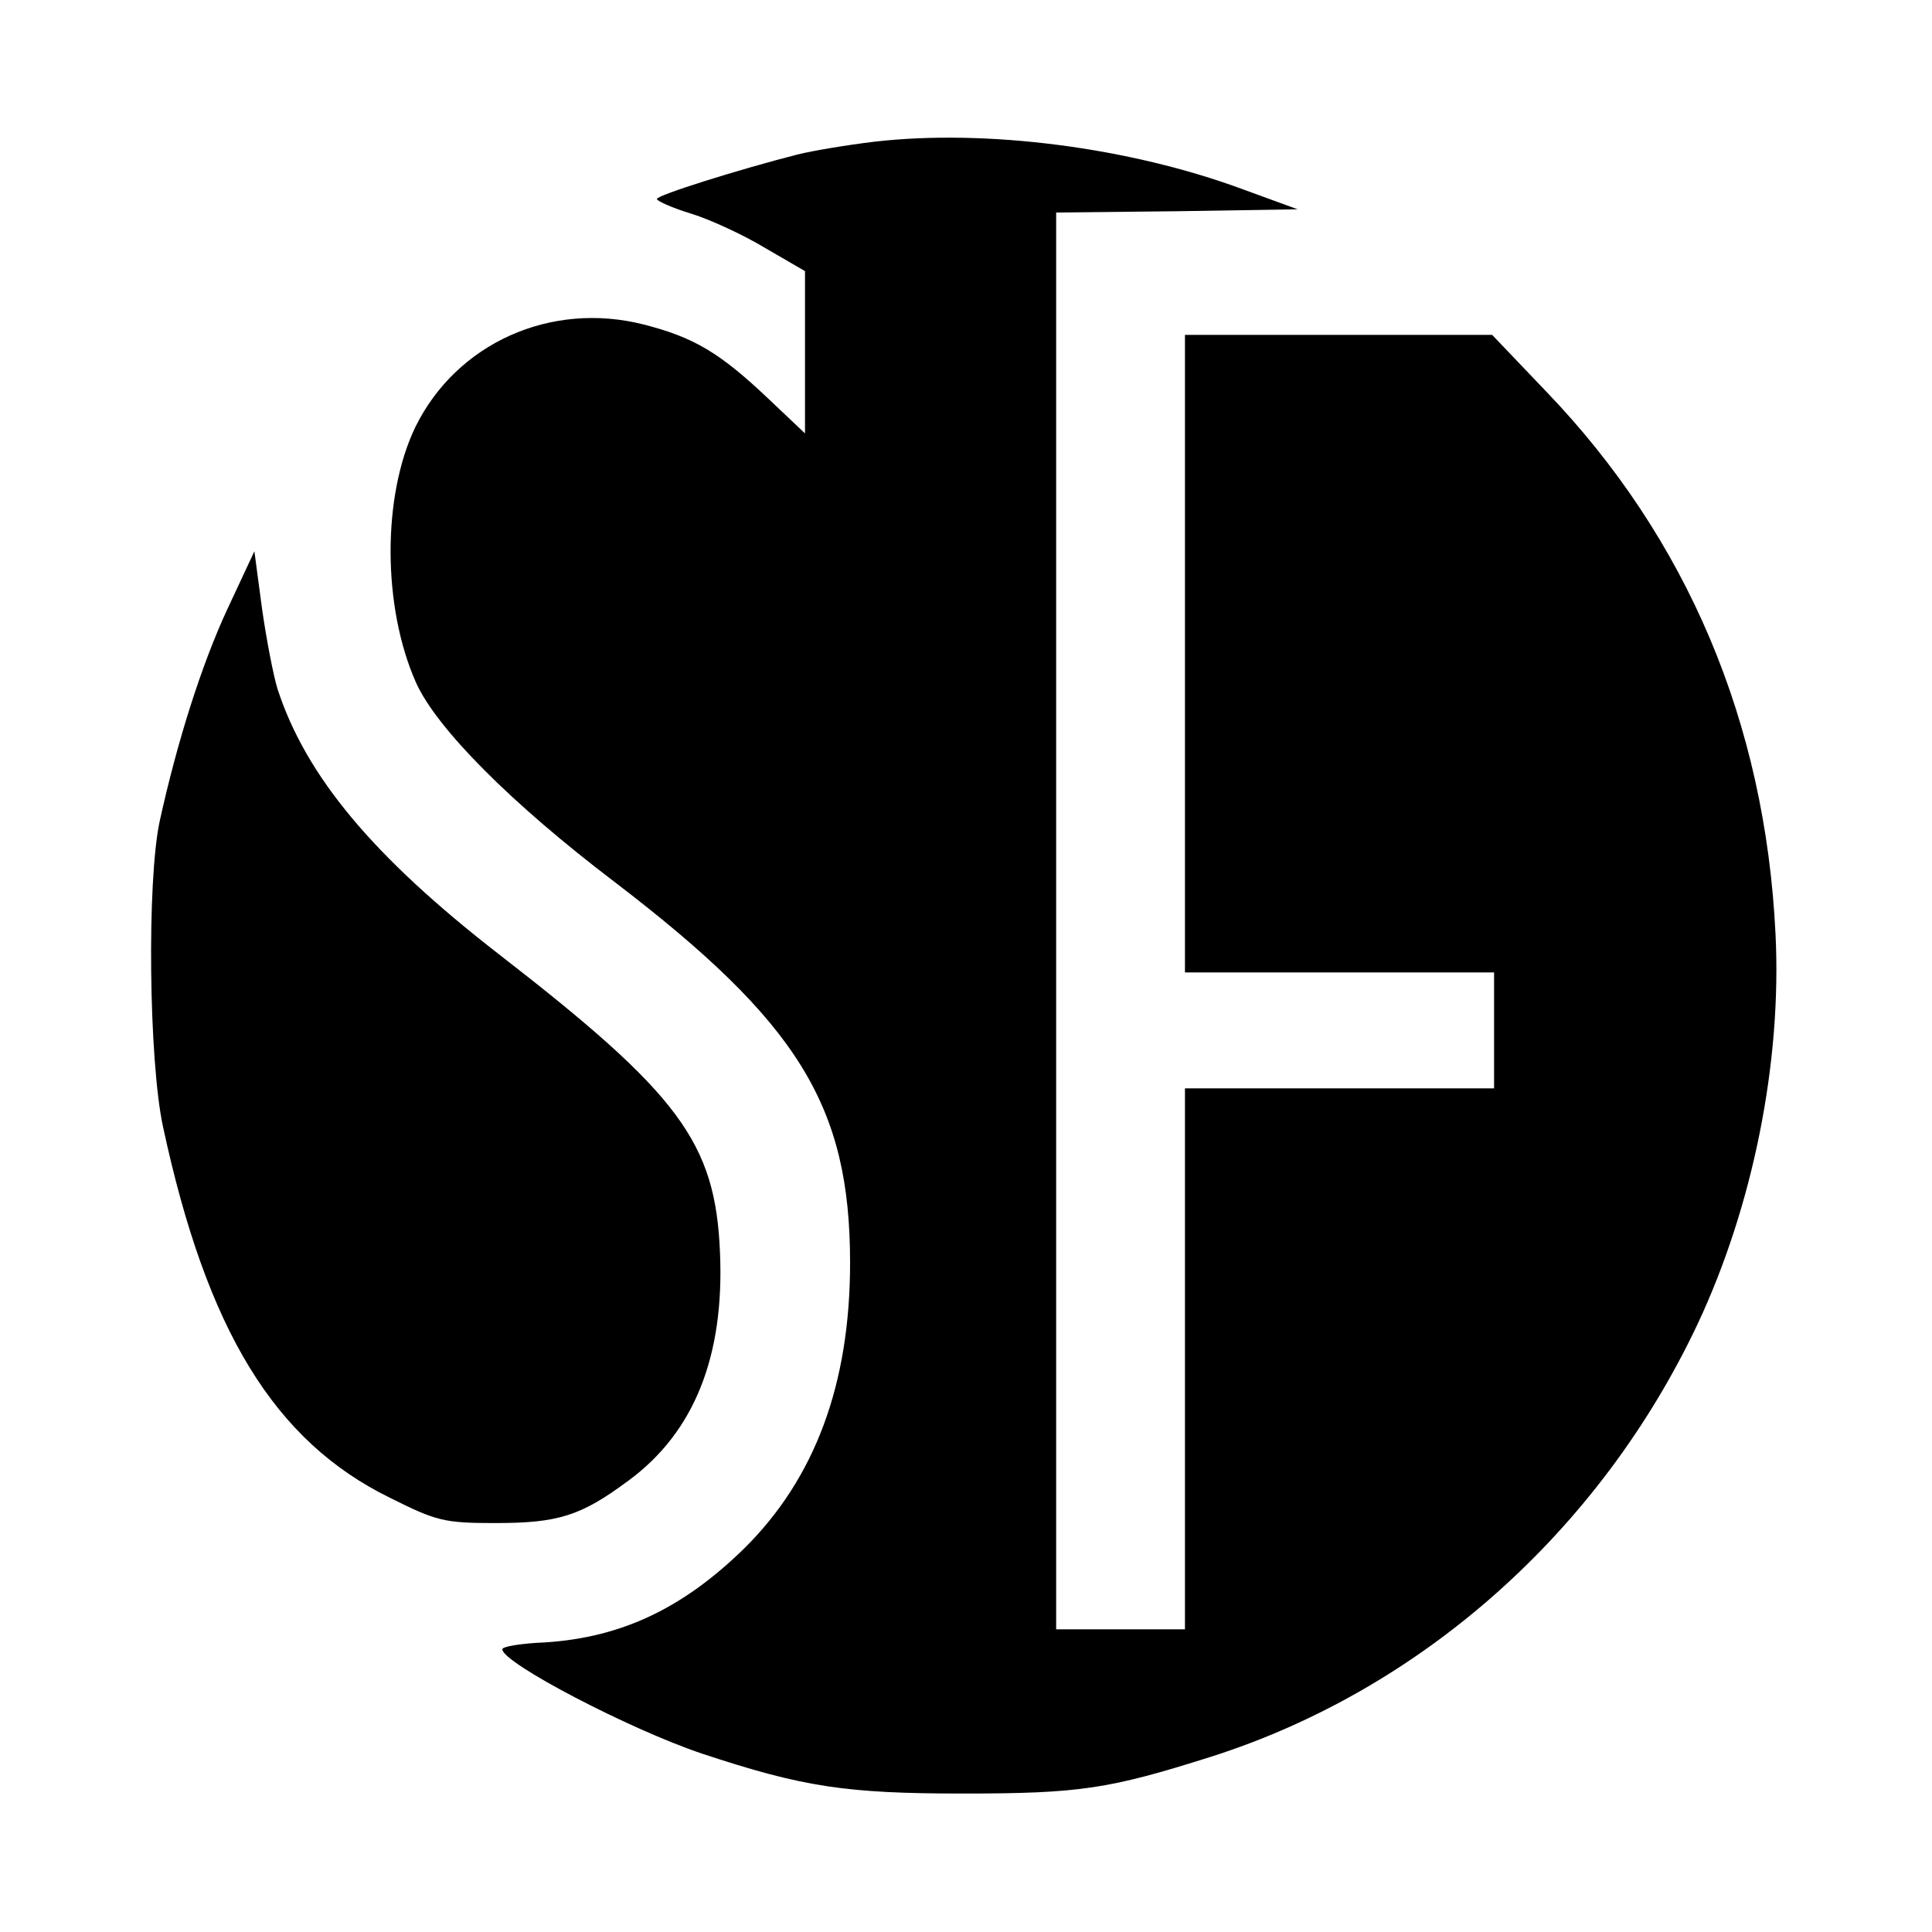 <?xml version="1.0" standalone="no"?>
<!DOCTYPE svg PUBLIC "-//W3C//DTD SVG 20010904//EN"
 "http://www.w3.org/TR/2001/REC-SVG-20010904/DTD/svg10.dtd">
<svg version="1.0" xmlns="http://www.w3.org/2000/svg"
 width="300pt" height="300pt" viewBox="0 0 300 300"
 preserveAspectRatio="xMidYMid meet">
<g transform="translate(0,300) scale(0.1,-0.1)"
fill="#000000" stroke="none">
<path d="M1358 2780 c-42 -5 -96 -14 -120 -20 -90 -23 -218 -63 -218 -69 0 -3
24 -14 54 -23 29 -9 81 -33 114 -53 l62 -36 0 -126 0 -126 -57 54 c-75 71
-115 95 -193 115 -145 37 -291 -29 -355 -159 -52 -108 -51 -280 1 -397 32 -71
147 -187 309 -310 285 -218 365 -347 365 -591 0 -189 -55 -335 -164 -443 -98
-96 -197 -142 -323 -147 -29 -2 -53 -6 -53 -10 0 -21 197 -124 310 -162 157
-52 224 -62 405 -62 182 0 227 7 385 57 327 104 604 350 756 672 86 183 131
407 121 606 -16 328 -137 614 -356 842 l-84 88 -238 0 -239 0 0 -495 0 -495
240 0 240 0 0 -90 0 -90 -240 0 -240 0 0 -420 0 -420 -100 0 -100 0 0 1100 0
1100 188 2 187 3 -85 31 c-175 65 -398 94 -572 74z"/>
<path d="M353 2054 c-40 -86 -78 -206 -105 -329 -20 -93 -17 -371 5 -474 68
-317 173 -489 353 -577 72 -36 84 -39 163 -39 98 0 133 11 207 66 102 75 149
193 142 354 -7 171 -63 246 -343 463 -196 152 -300 277 -344 412 -6 19 -17 75
-24 124 l-12 90 -42 -90z"/>
</g>
</svg>
